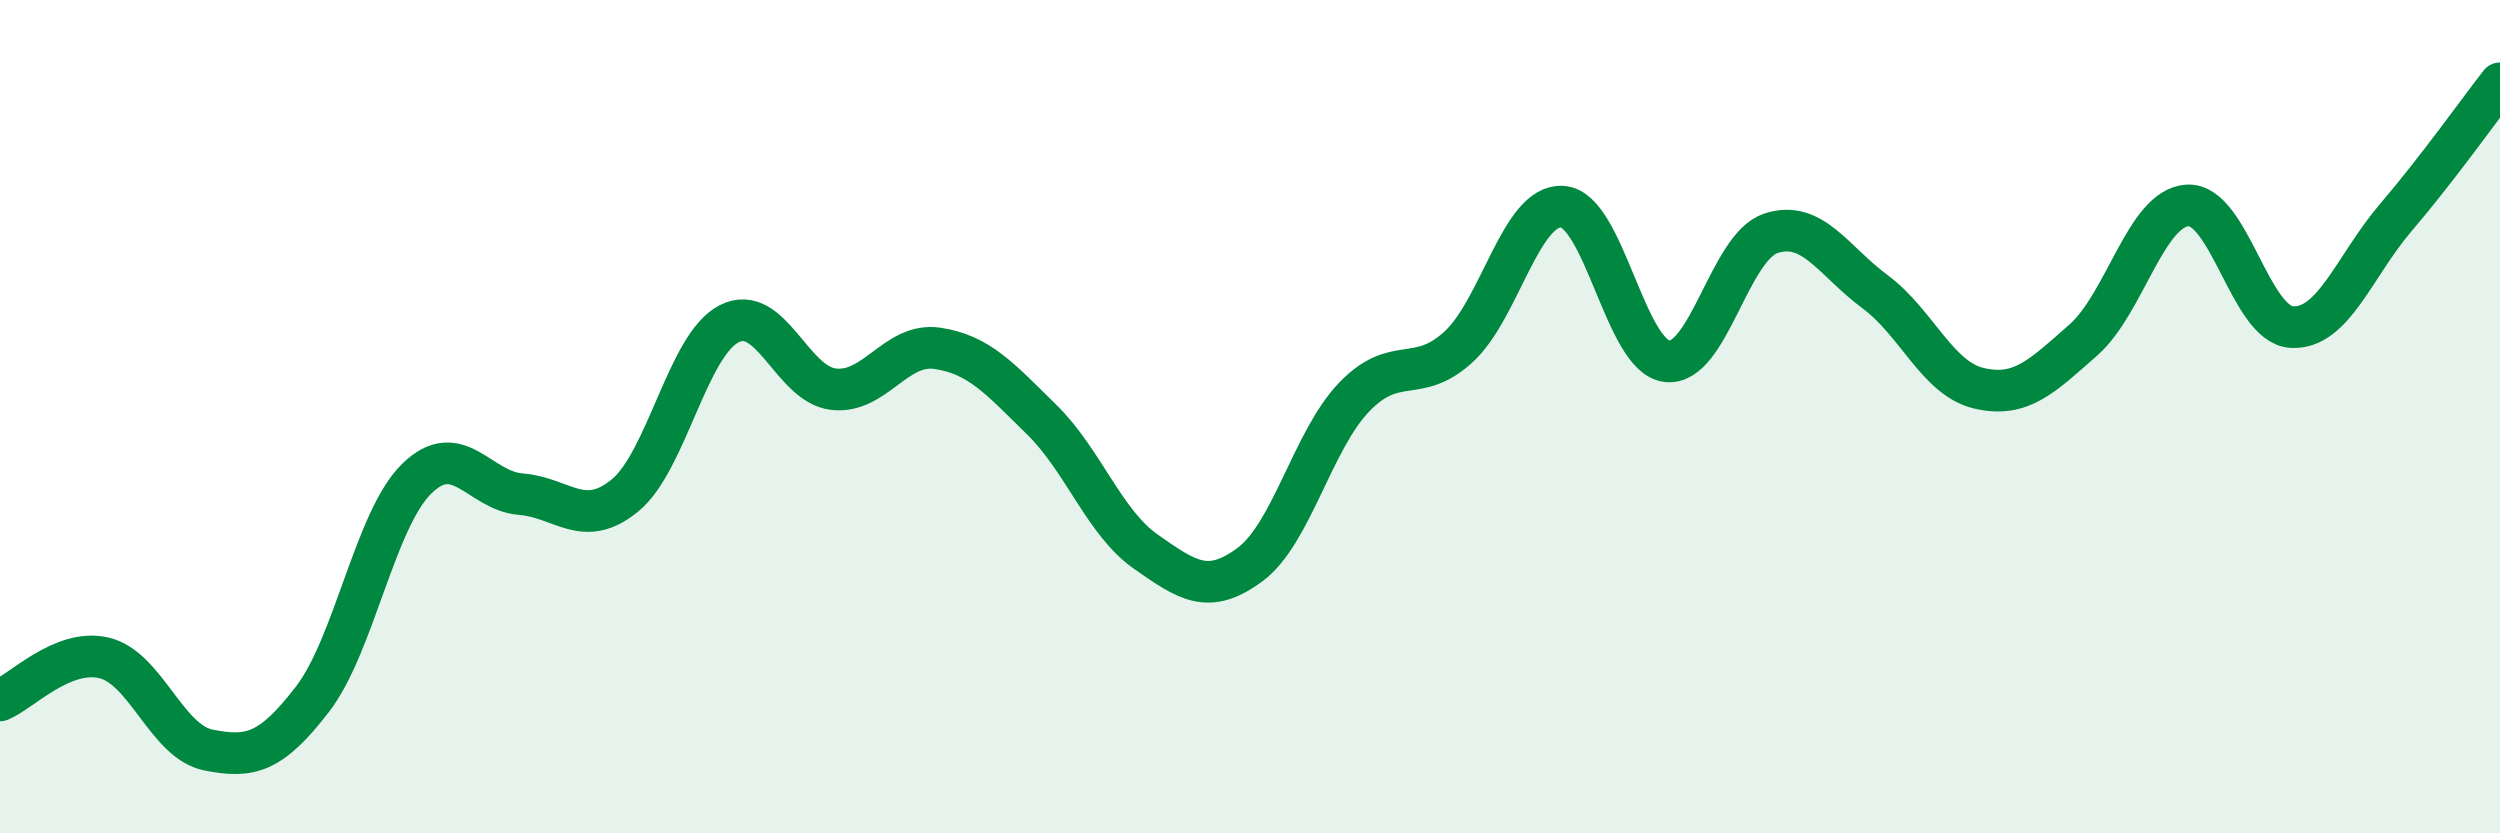 
    <svg width="60" height="20" viewBox="0 0 60 20" xmlns="http://www.w3.org/2000/svg">
      <path
        d="M 0,16.81 C 0.5,16.61 1.5,15.55 2.5,15.79 C 3.5,16.03 4,17.8 5,18 C 6,18.2 6.5,18.08 7.5,16.78 C 8.5,15.48 9,12.47 10,11.49 C 11,10.51 11.5,11.78 12.5,11.86 C 13.5,11.94 14,12.71 15,11.89 C 16,11.07 16.5,8.28 17.5,7.77 C 18.5,7.26 19,9.22 20,9.34 C 21,9.46 21.5,8.21 22.5,8.36 C 23.5,8.51 24,9.09 25,10.07 C 26,11.05 26.5,12.54 27.5,13.24 C 28.5,13.94 29,14.29 30,13.55 C 31,12.81 31.5,10.57 32.5,9.53 C 33.5,8.49 34,9.24 35,8.33 C 36,7.42 36.5,4.89 37.5,4.96 C 38.5,5.03 39,8.54 40,8.67 C 41,8.8 41.5,5.93 42.5,5.6 C 43.5,5.27 44,6.26 45,7 C 46,7.74 46.5,9.09 47.5,9.32 C 48.5,9.55 49,9.04 50,8.16 C 51,7.28 51.5,4.99 52.5,4.93 C 53.5,4.87 54,7.79 55,7.85 C 56,7.91 56.5,6.39 57.5,5.22 C 58.5,4.05 59.5,2.64 60,2L60 20L0 20Z"
        fill="#008740"
        opacity="0.1"
        stroke-linecap="round"
        stroke-linejoin="round"
      />
      <path
        d="M 0,16.81 C 0.5,16.61 1.5,15.55 2.5,15.79 C 3.5,16.03 4,17.8 5,18 C 6,18.2 6.5,18.08 7.5,16.78 C 8.5,15.48 9,12.47 10,11.49 C 11,10.51 11.5,11.78 12.5,11.86 C 13.5,11.94 14,12.71 15,11.89 C 16,11.07 16.5,8.28 17.5,7.77 C 18.5,7.26 19,9.22 20,9.34 C 21,9.46 21.5,8.21 22.5,8.36 C 23.5,8.51 24,9.09 25,10.07 C 26,11.05 26.5,12.54 27.5,13.24 C 28.5,13.94 29,14.29 30,13.55 C 31,12.81 31.5,10.57 32.5,9.53 C 33.5,8.49 34,9.24 35,8.33 C 36,7.42 36.5,4.89 37.5,4.96 C 38.5,5.03 39,8.54 40,8.67 C 41,8.8 41.5,5.93 42.5,5.6 C 43.5,5.27 44,6.26 45,7 C 46,7.74 46.5,9.09 47.5,9.32 C 48.5,9.55 49,9.04 50,8.16 C 51,7.28 51.5,4.99 52.5,4.93 C 53.5,4.87 54,7.79 55,7.85 C 56,7.91 56.5,6.39 57.5,5.22 C 58.5,4.05 59.5,2.64 60,2"
        stroke="#008740"
        stroke-width="1"
        fill="none"
        stroke-linecap="round"
        stroke-linejoin="round"
      />
    </svg>
  